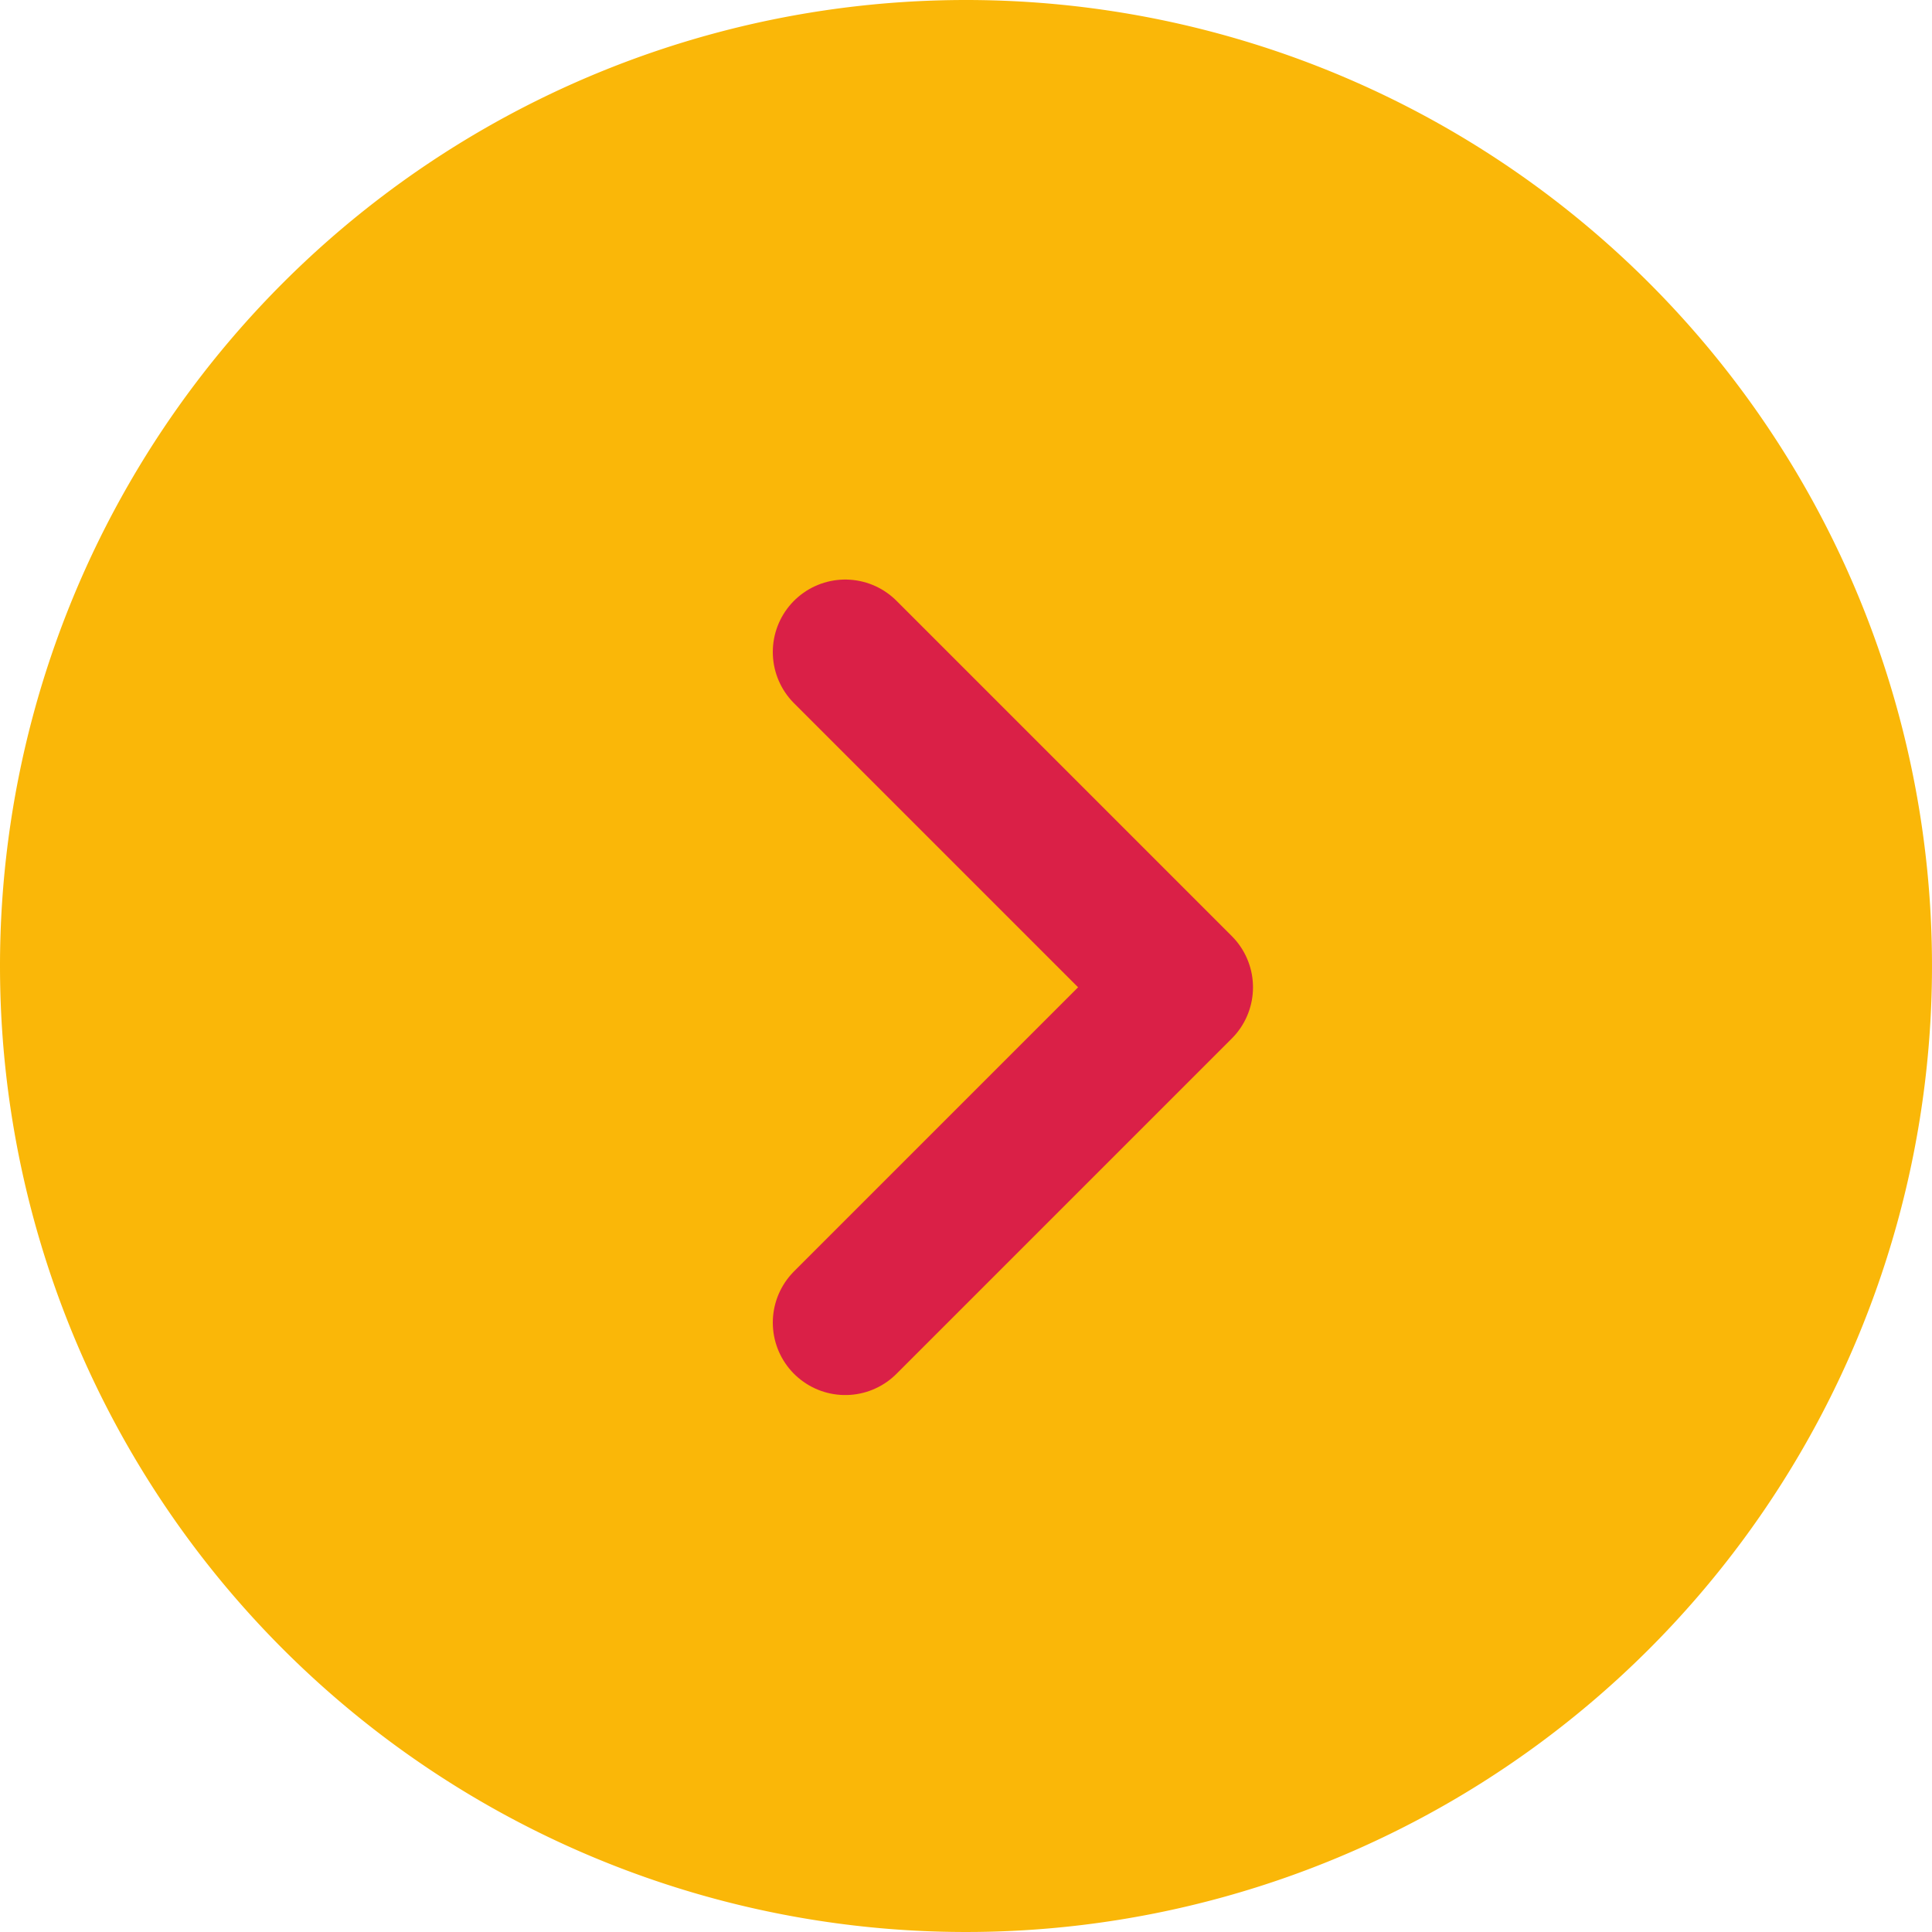 <svg xmlns="http://www.w3.org/2000/svg" width="40" height="40" viewBox="0 0 40 40">
  <g id="Grupo_678" data-name="Grupo 678" transform="translate(-541 -2837)">
    <path id="Trazado_650" data-name="Trazado 650" d="M20,0A20,20,0,1,1,0,20,20,20,0,0,1,20,0Z" transform="translate(541 2837)" fill="#fab708"/>
    <path id="Trazado_593" data-name="Trazado 593" d="M59.682,2377.552l6.942,6.942-6.942,6.942" transform="translate(498.818 472.947)" fill="none" stroke="#da2047" stroke-linecap="round" stroke-linejoin="round" stroke-width="3"/>
  </g>
</svg>
